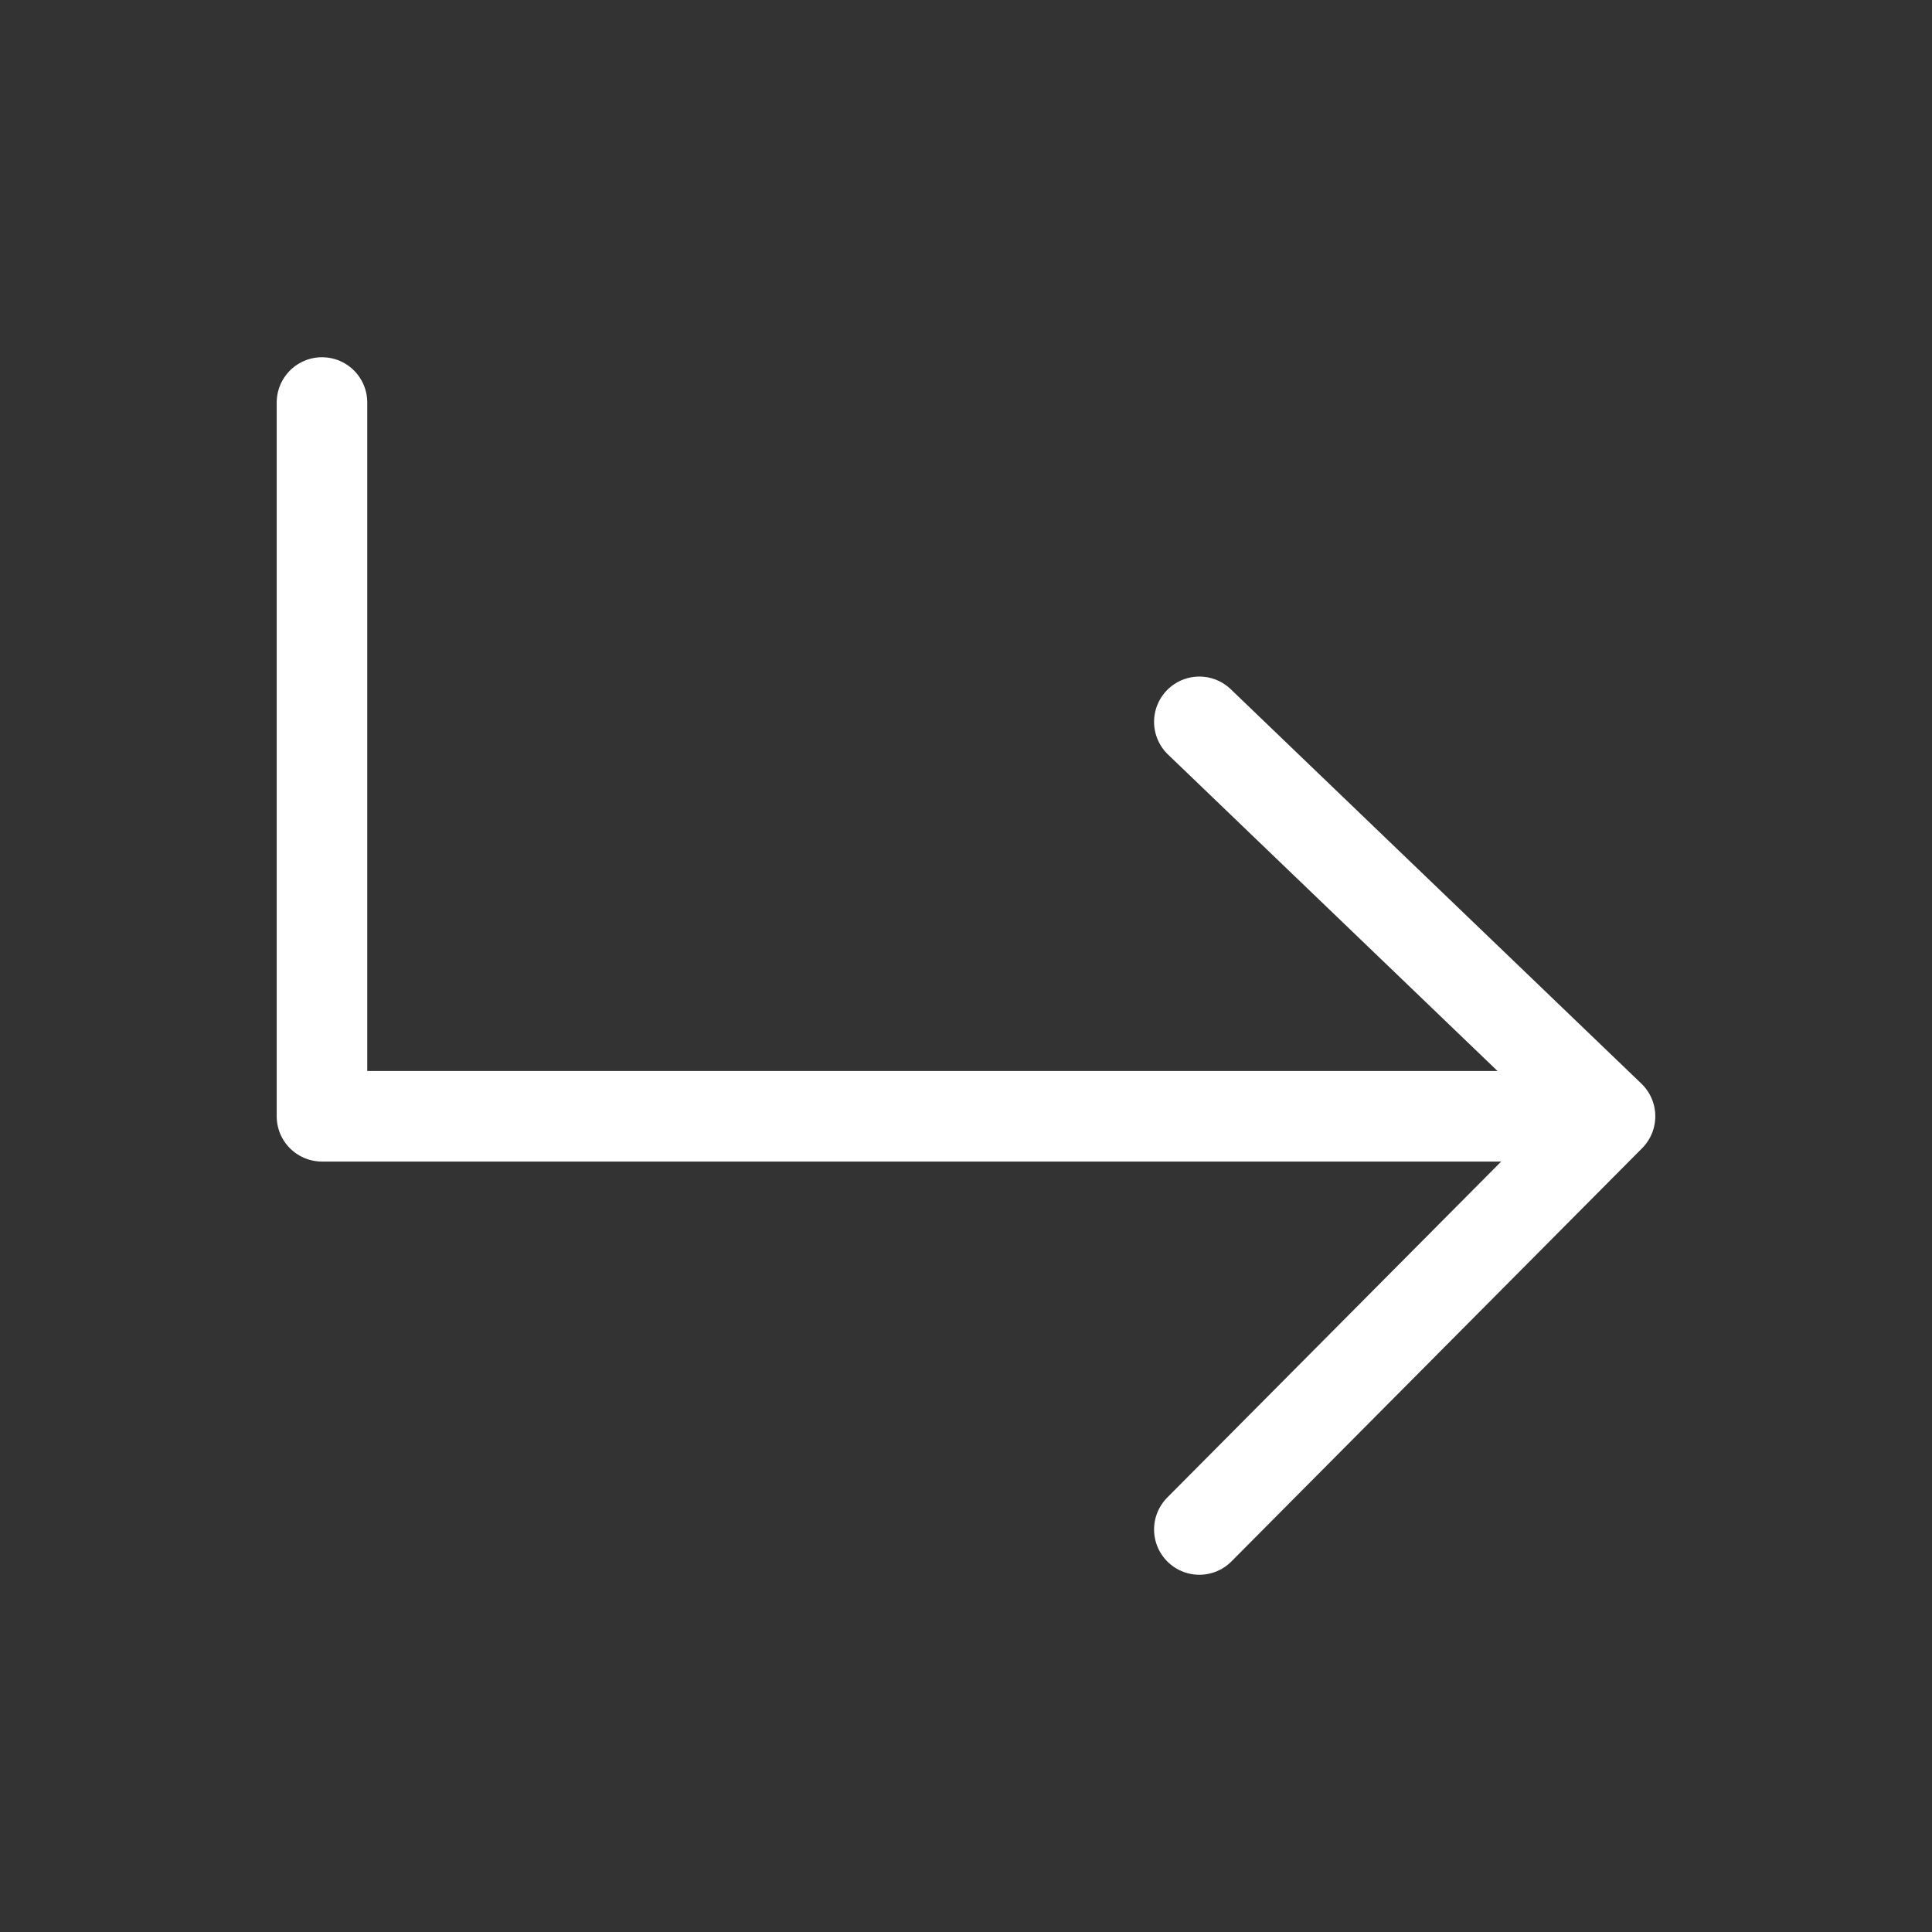 <svg width="32" height="32" viewBox="0 0 32 32" fill="none" xmlns="http://www.w3.org/2000/svg">
<rect x="0" y="0" width="32" height="32" fill="#333333" stroke="none"/>
<g id="Frame">
<path id="Vector 2131" d="M19.865 11.956L26.667 18.489M26.667 18.489L19.865 25.333M26.667 18.489H5.333V6.667" stroke="white" stroke-width="1.5" stroke-linecap="round" stroke-linejoin="round"/>
</g>
</svg>
